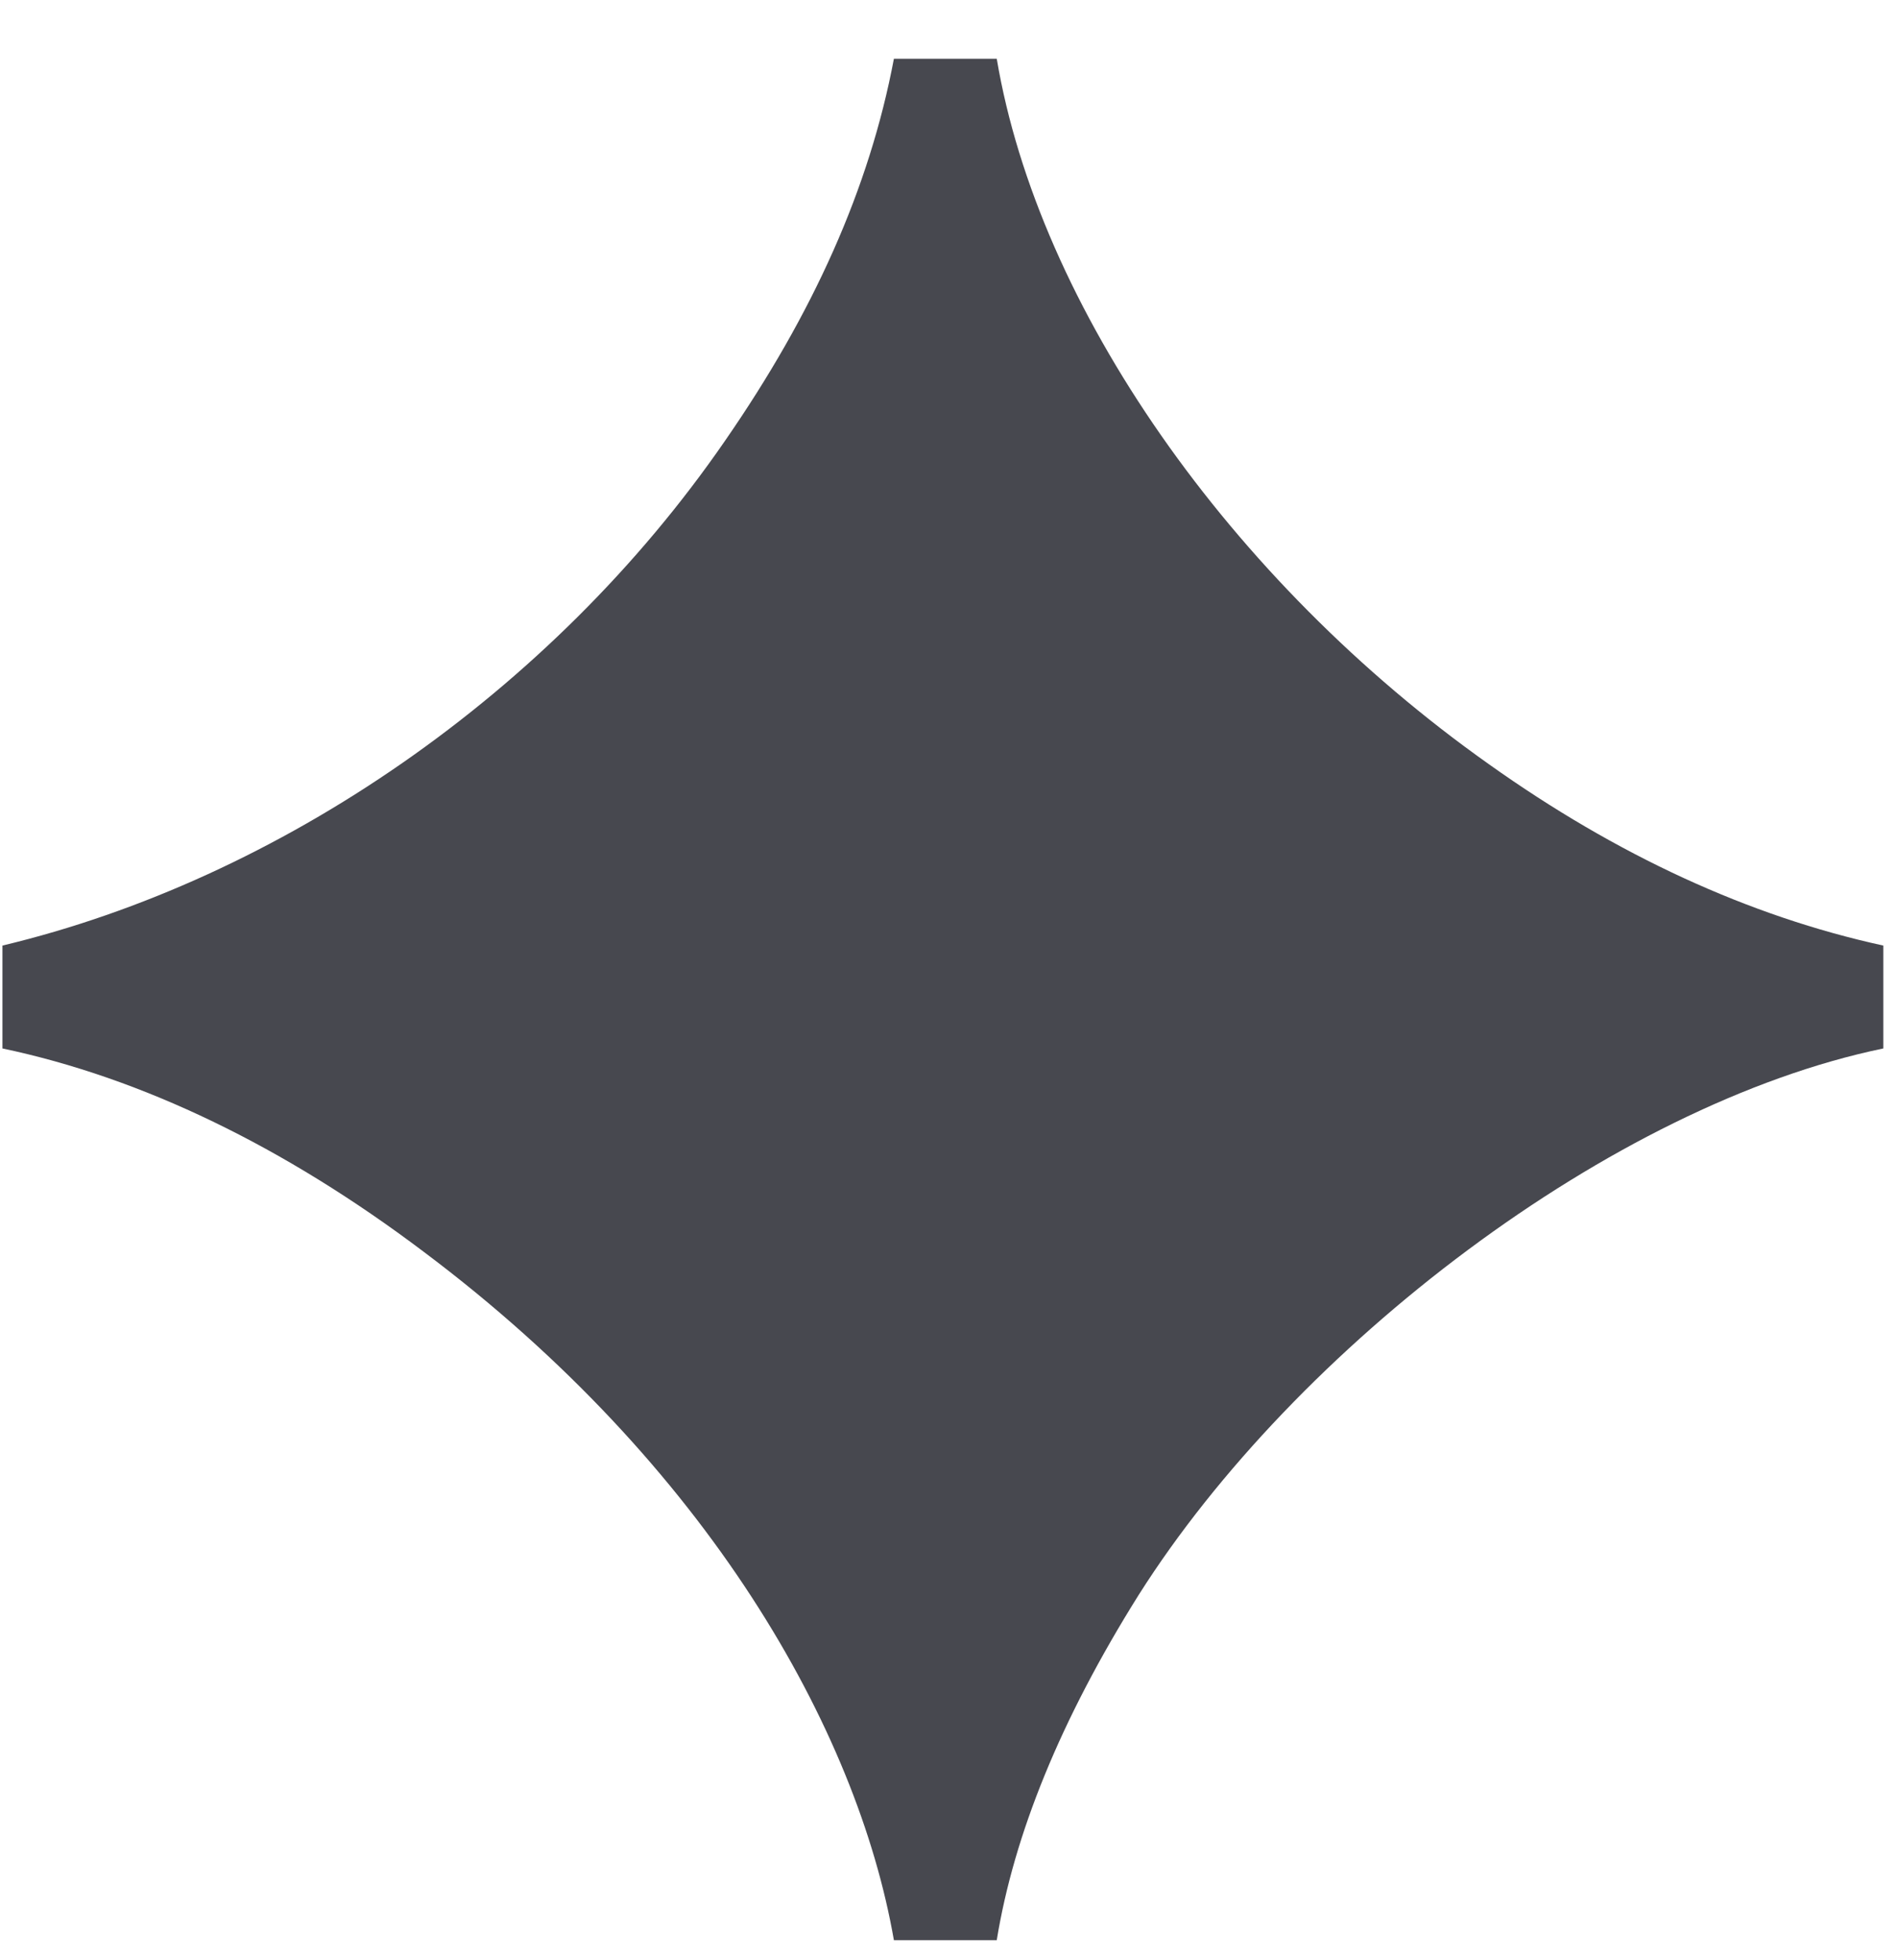 <?xml version="1.0" encoding="UTF-8"?> <svg xmlns="http://www.w3.org/2000/svg" width="31" height="32" viewBox="0 0 31 32" fill="none"><path d="M14.6 31.68C14 28.24 11.56 23.92 6.92 20.44C4.64 18.72 2.32 17.6 0.04 17.12V15.44C4.56 14.36 9 11.32 11.84 7.2C13.28 5.12 14.2 3.08 14.6 0.96H16.28C16.96 5 20.08 9.48 24.32 12.48C26.4 13.96 28.56 14.96 30.76 15.44V17.12C26.32 18.04 21.16 22 18.6 26.04C17.32 28.08 16.56 29.96 16.28 31.68H14.6Z" fill="#47484F"></path></svg> 